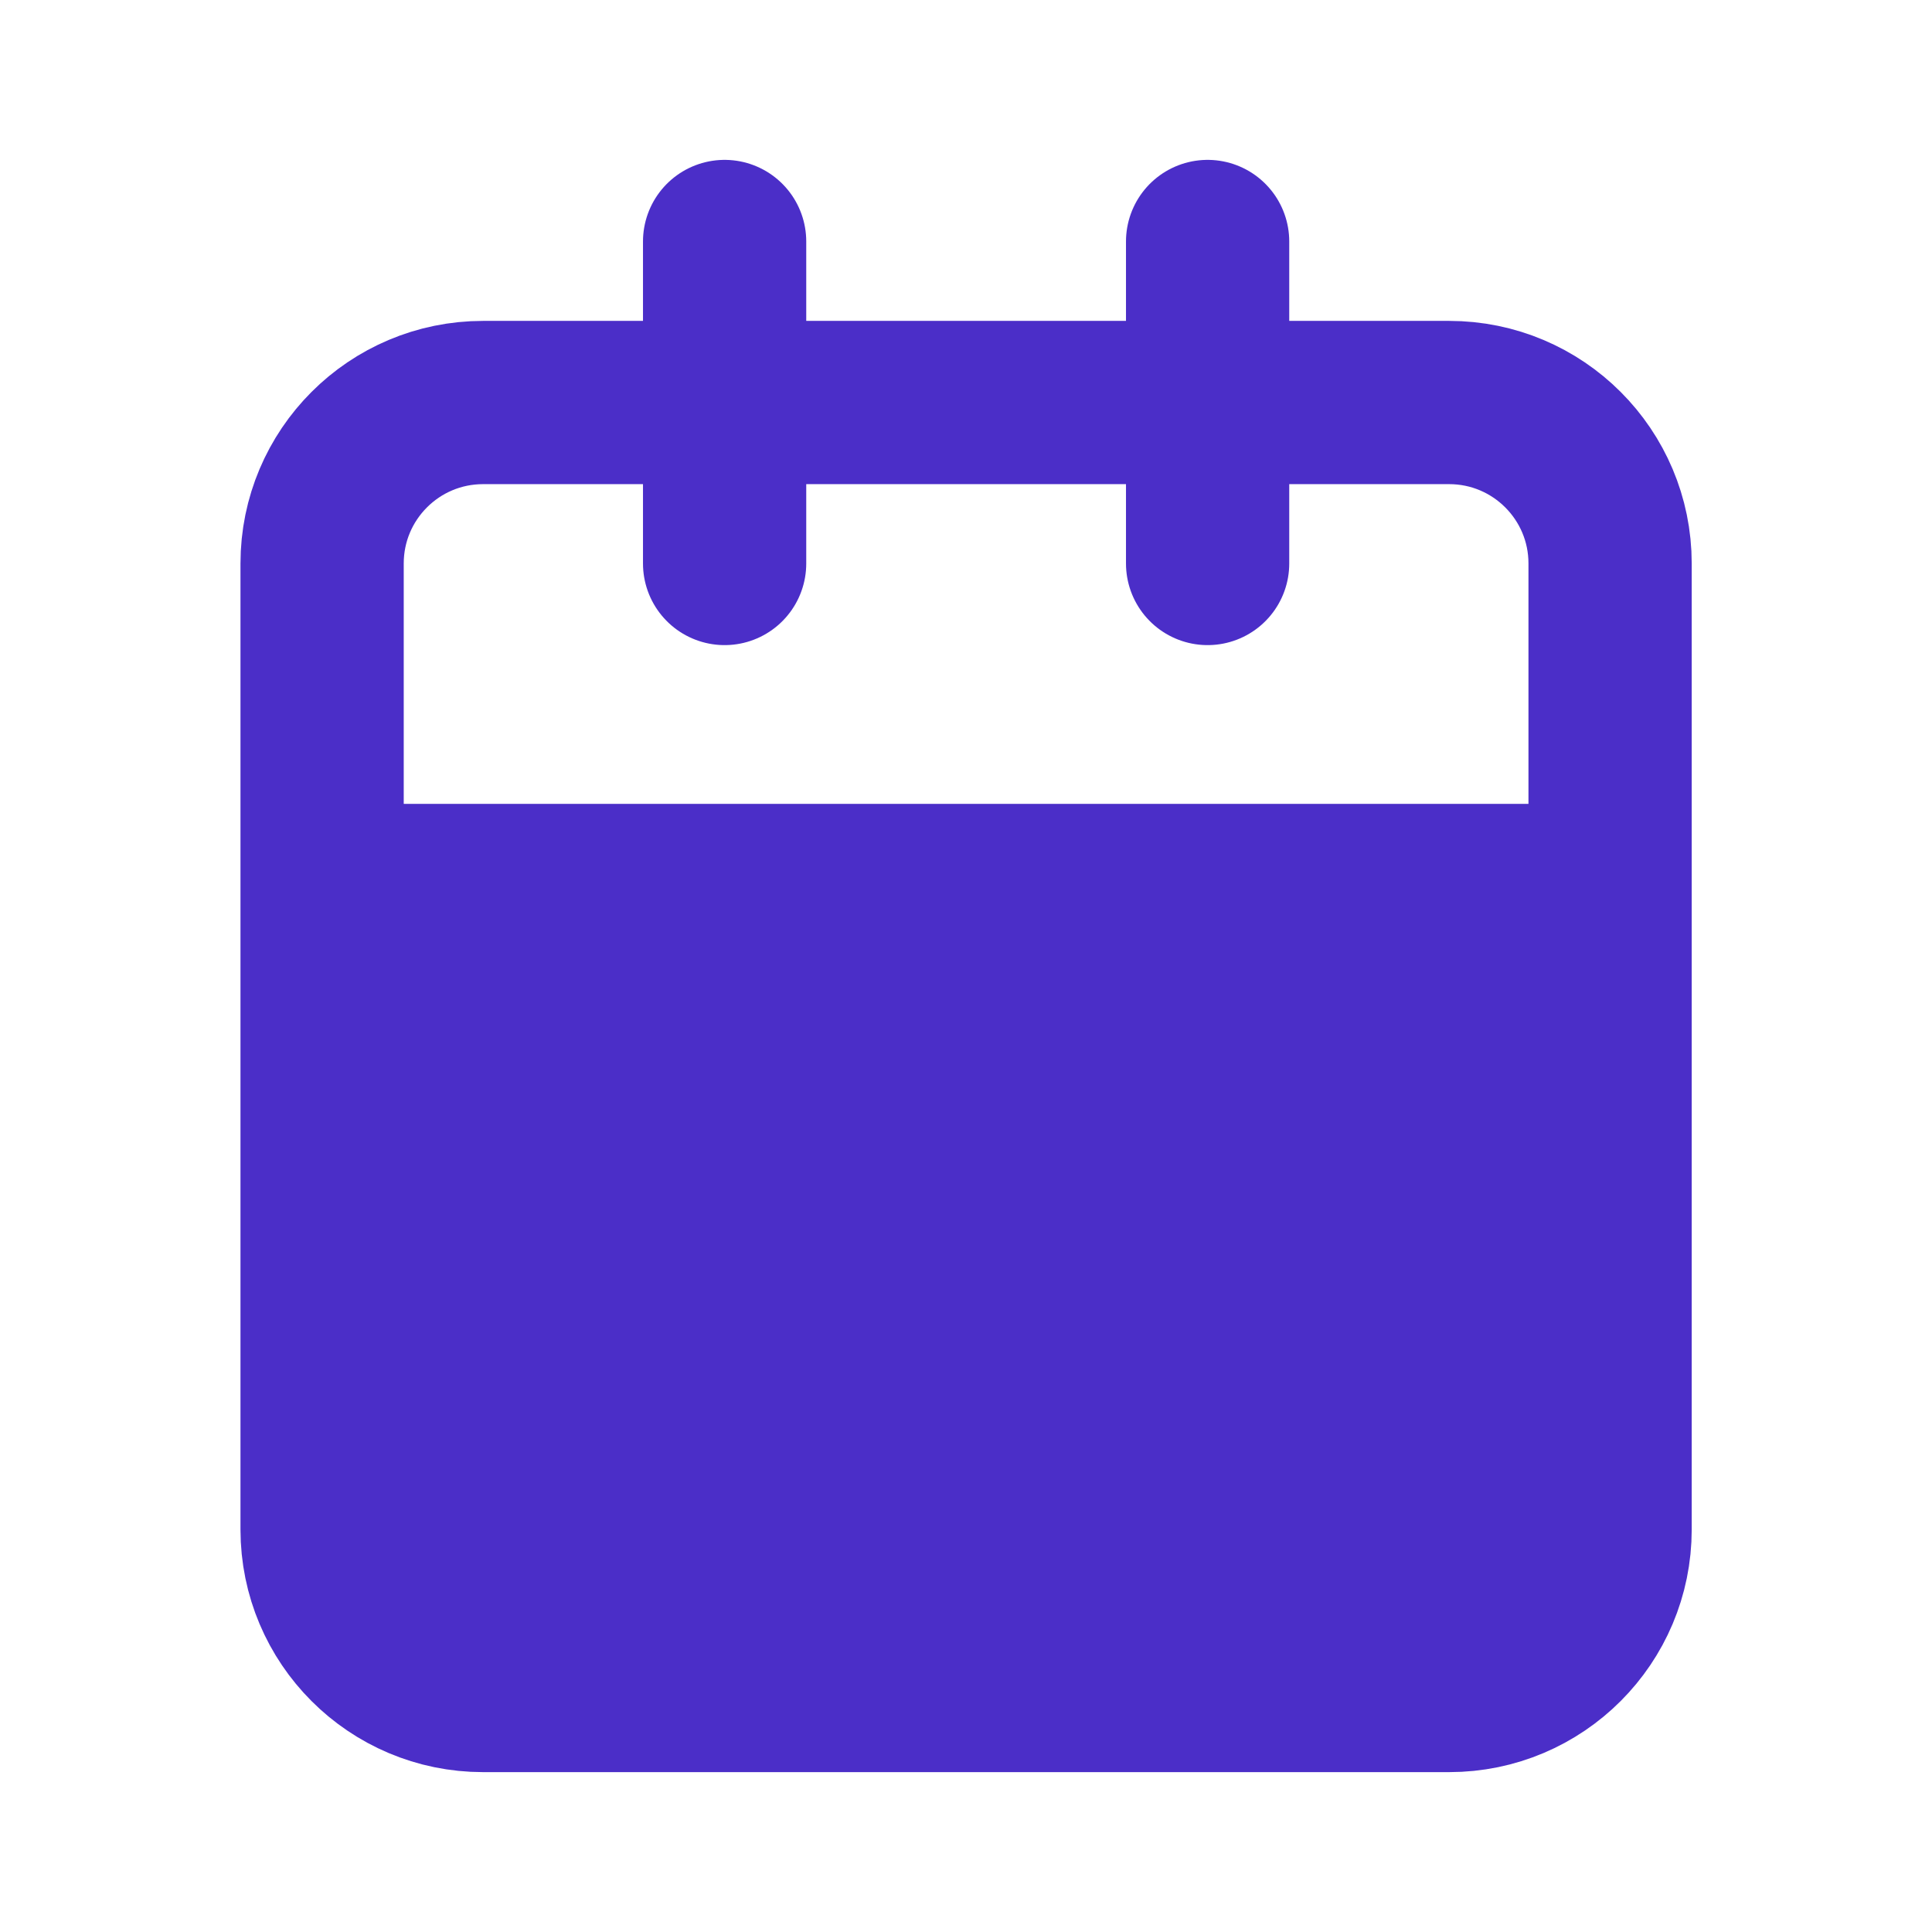 <svg width="50" height="50" viewBox="0 0 50 50" fill="none" xmlns="http://www.w3.org/2000/svg">
    <path d="M8.336 39.583C8.336 41.885 10.201 43.75 12.503 43.75H37.503C39.804 43.75 41.669 41.885 41.669 39.583V22.917M8.336 39.583V22.917H41.669M8.336 39.583V14.583C8.336 12.282 10.201 10.417 12.503 10.417H37.503C39.804 10.417 41.669 12.282 41.669 14.583V22.917M31.253 6.25V14.583M18.753 6.25V14.583" stroke="#4B2EC8" stroke-width="4.225" stroke-linecap="round" stroke-linejoin="round"/>
    <path d="M8.336 25H41.669V39.583C41.669 41.885 39.804 43.75 37.503 43.75H12.503C10.201 43.75 8.336 41.885 8.336 39.583V25Z" fill="#4B2EC8"/>
</svg>